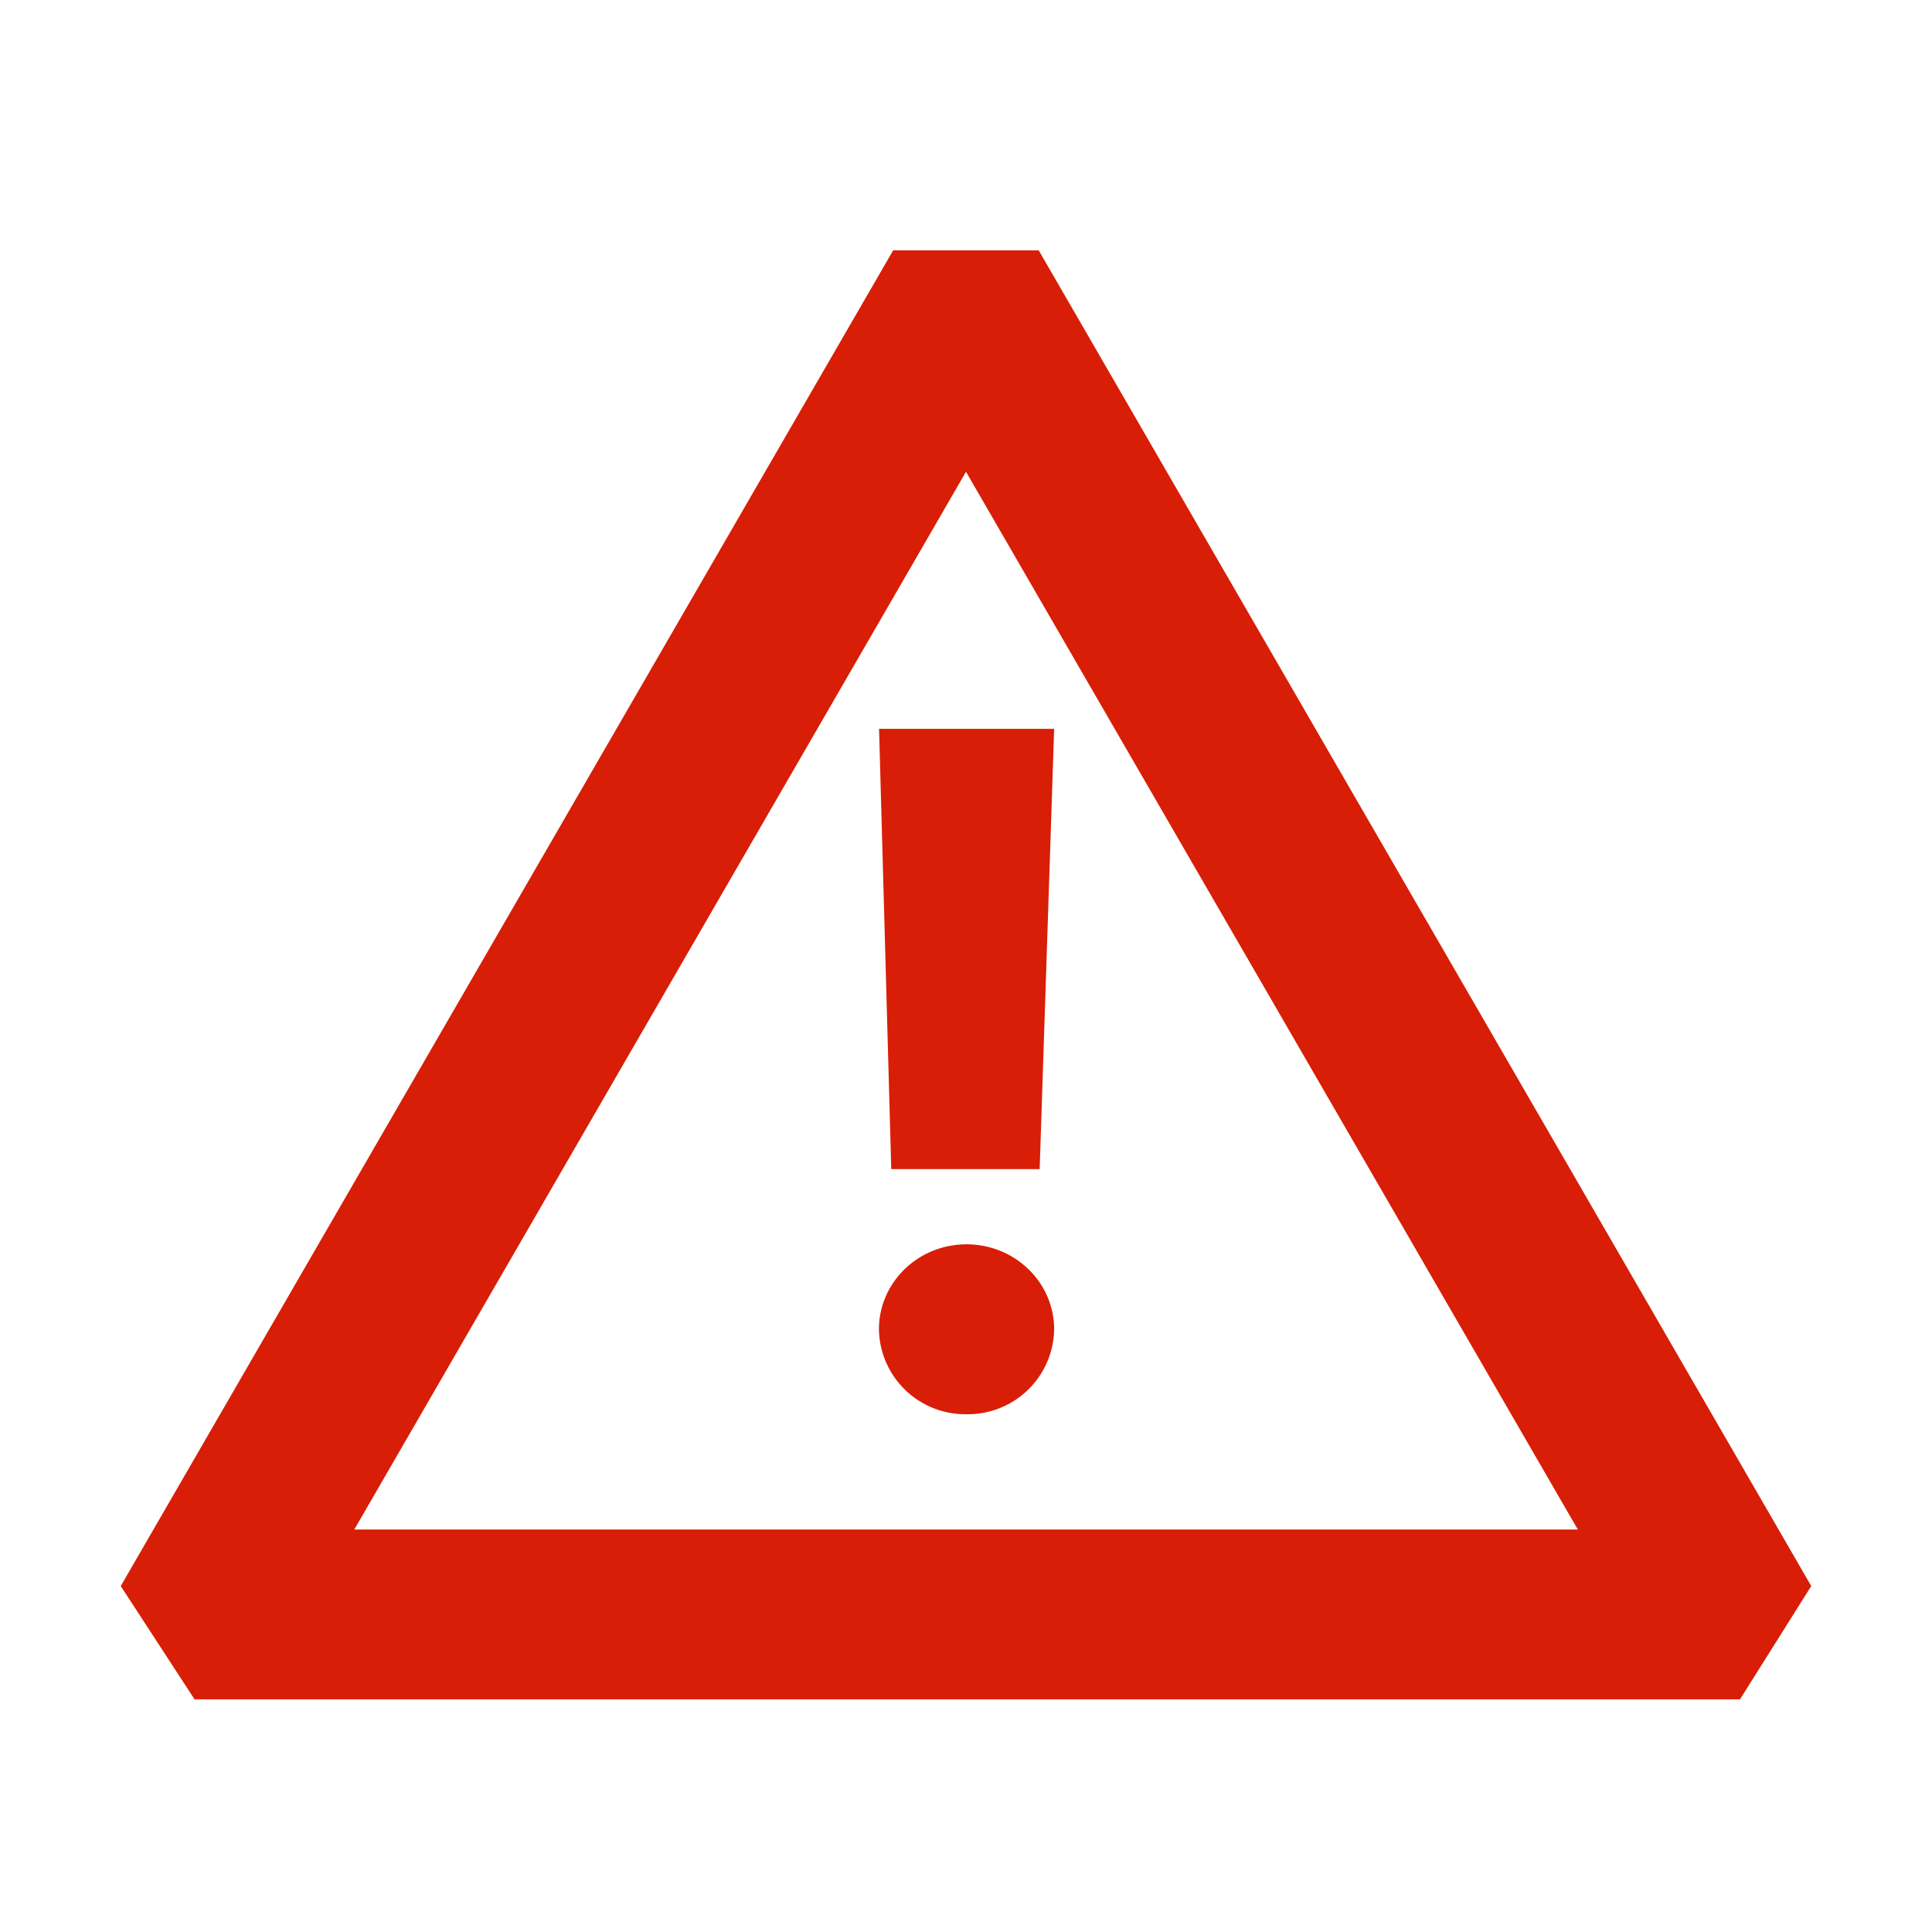 <?xml version="1.0" standalone="no"?><!DOCTYPE svg PUBLIC "-//W3C//DTD SVG 1.1//EN" "http://www.w3.org/Graphics/SVG/1.1/DTD/svg11.dtd"><svg t="1695233098333" class="icon" viewBox="0 0 1024 1024" version="1.1" xmlns="http://www.w3.org/2000/svg" p-id="7422" xmlns:xlink="http://www.w3.org/1999/xlink" width="200" height="200"><path d="M550.528 132.672L960 840.64l-37.76 60.032H103.104L64 840.64 473.408 132.672h77.12zM512 250.048l-324.224 560.64h648.512L512 250.048z m0.256 409.472c25.664 0 46.464 20.16 46.464 45.056a45.76 45.76 0 0 1-46.464 44.992 45.76 45.76 0 0 1-46.4-44.992c0-24.896 20.8-45.056 46.4-45.056z m46.464-273.216l-7.68 233.344H472.384L465.92 386.304h92.8z" fill="#d81e06" p-id="7423"></path></svg>